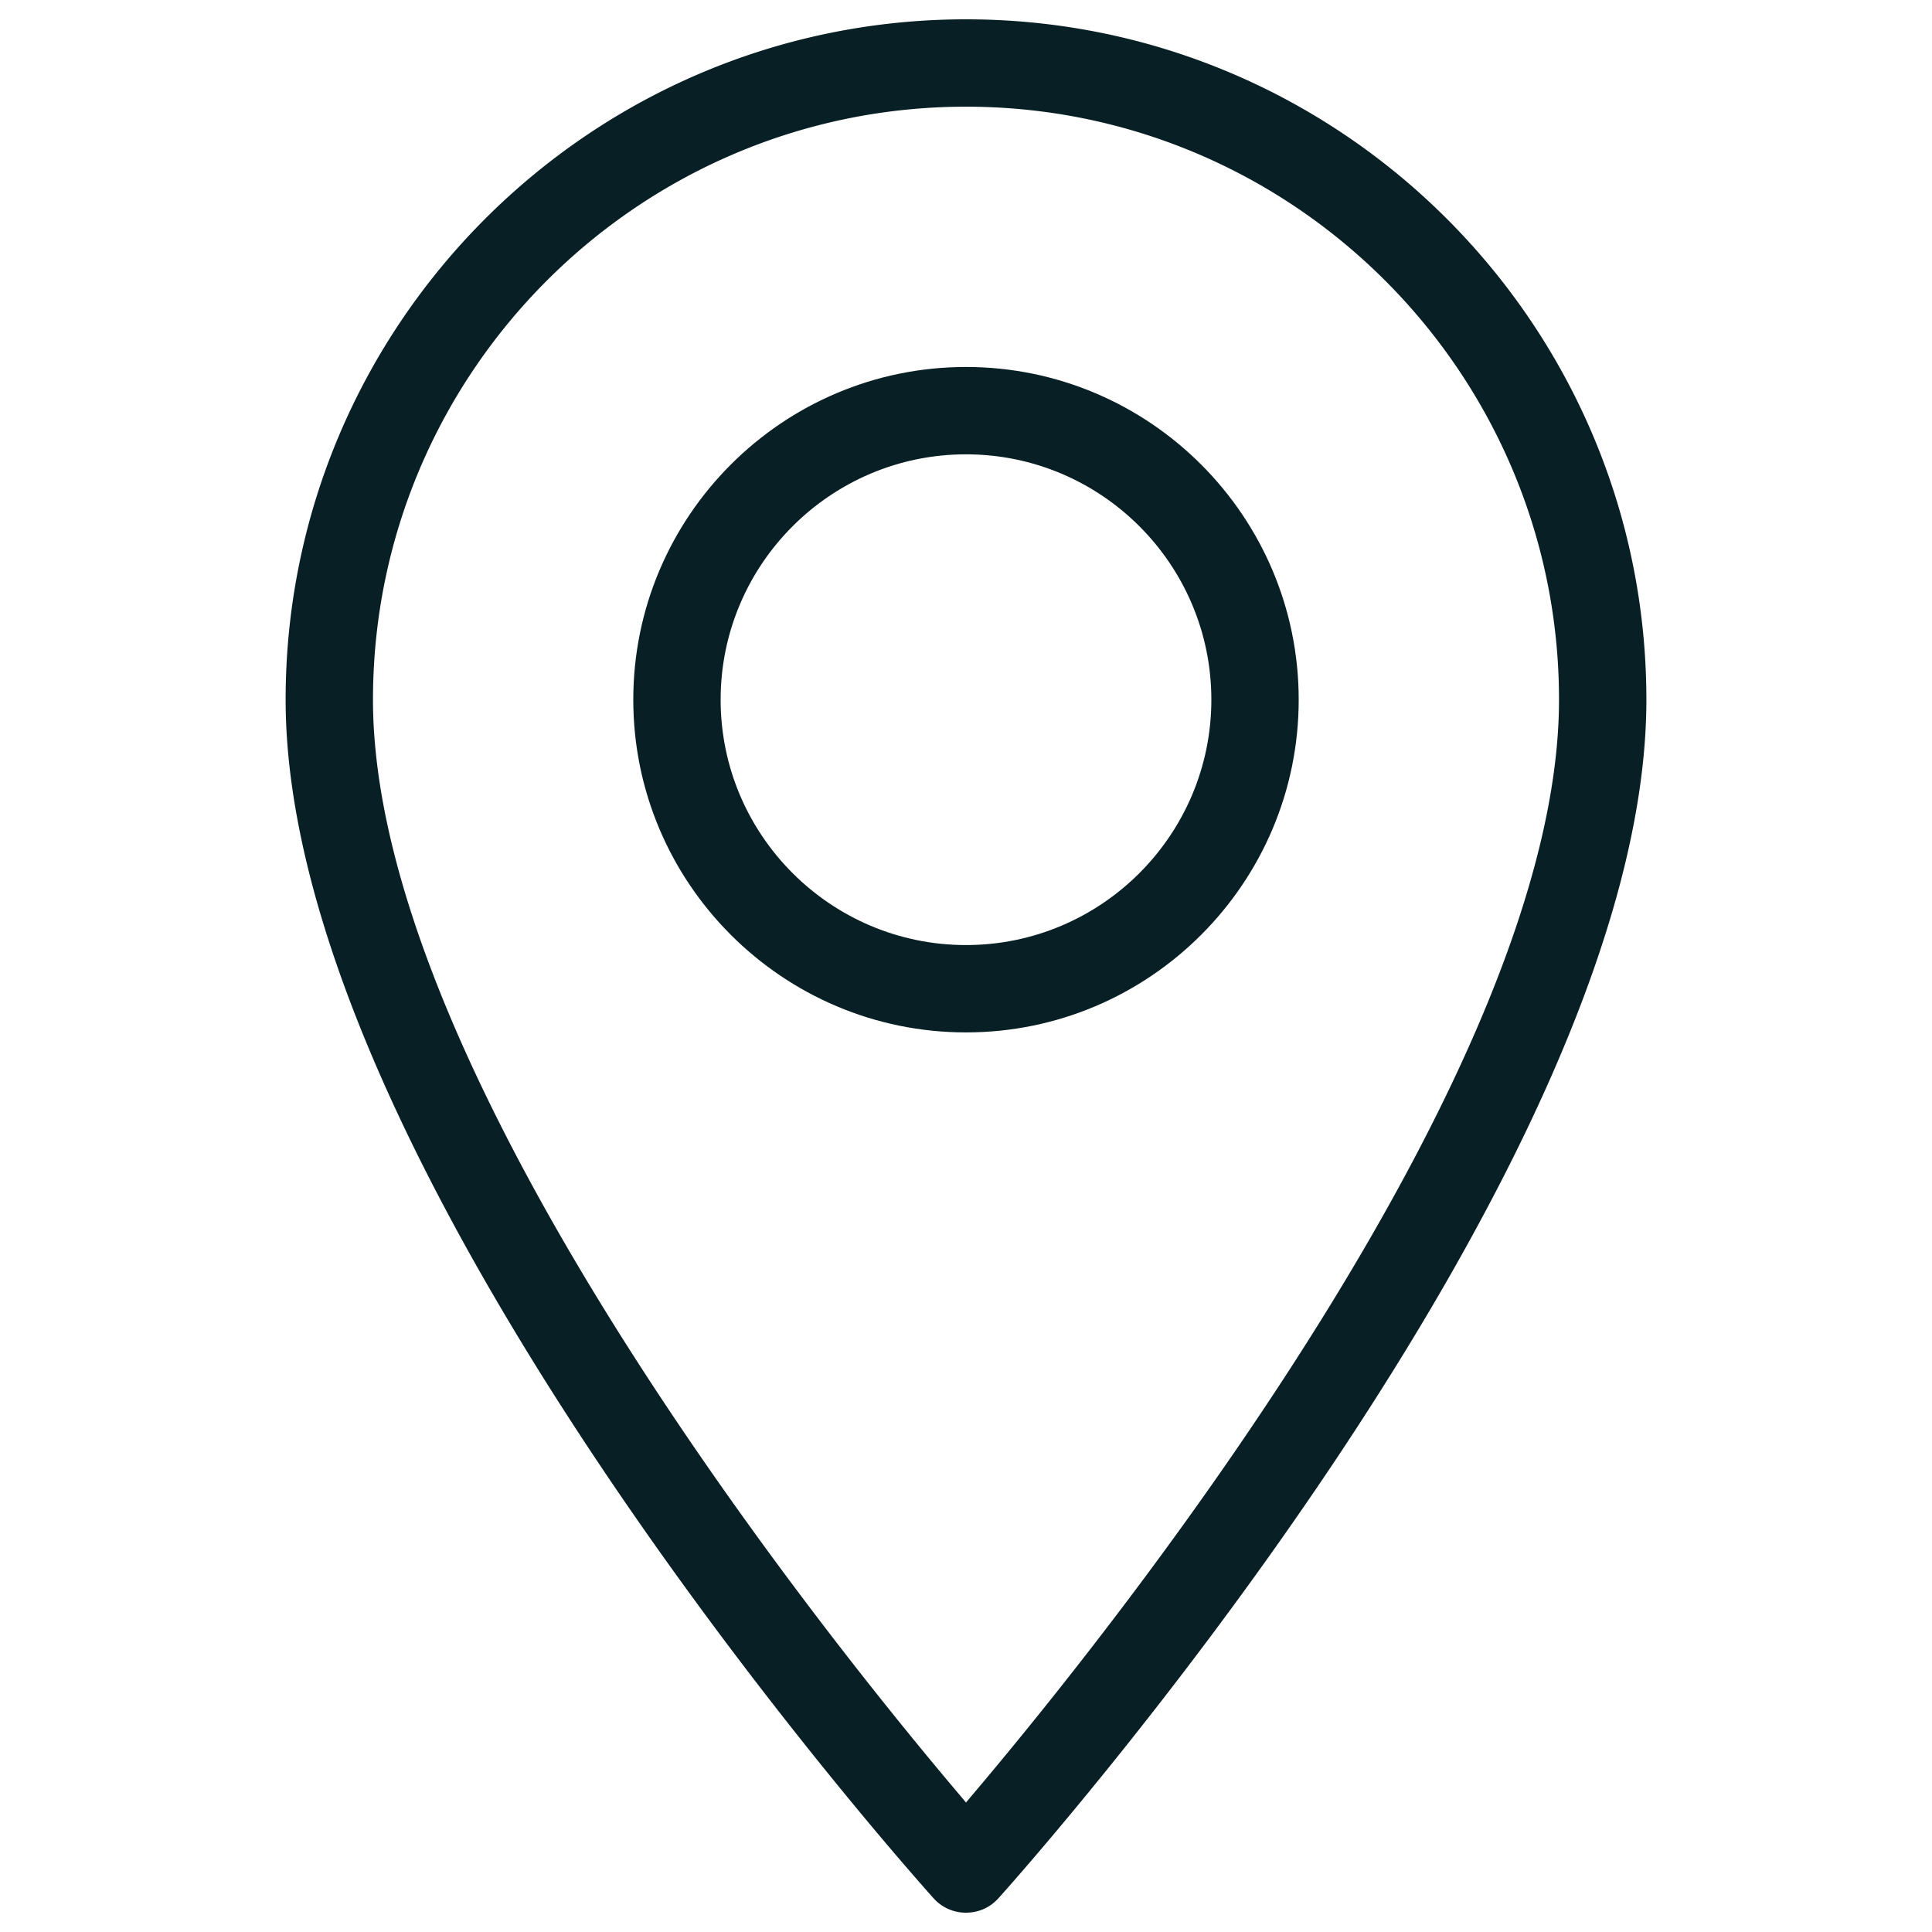<?xml version="1.0" encoding="UTF-8"?> <svg xmlns="http://www.w3.org/2000/svg" viewBox="0 0 150 150" xml:space="preserve"> <g fill="#082025"> <path d="M75 1.5c-29.128 0-52.824 23.697-52.824 52.824 0 36.61 48.247 90.764 50.3 93.051A3.35 3.35 0 0 0 75 148.5c.977 0 1.873-.4 2.524-1.125 2.054-2.287 50.301-56.441 50.301-93.051C127.824 25.197 104.126 1.5 75 1.5zm1.147 137.082L75 139.945l-1.148-1.363c-10.531-12.51-44.894-55.559-44.894-84.257C28.958 28.937 49.613 8.283 75 8.283s46.041 20.654 46.041 46.041c0 28.697-34.362 71.747-44.894 84.258z"></path> <path d="M75 28.492c-14.244 0-25.832 11.589-25.832 25.832S60.756 80.156 75 80.156s25.831-11.588 25.831-25.832S89.243 28.492 75 28.492zm0 44.882c-10.504 0-19.05-8.546-19.05-19.05s8.546-19.05 19.05-19.05 19.049 8.546 19.049 19.05-8.546 19.05-19.05 19.05z"></path> </g> </svg> 